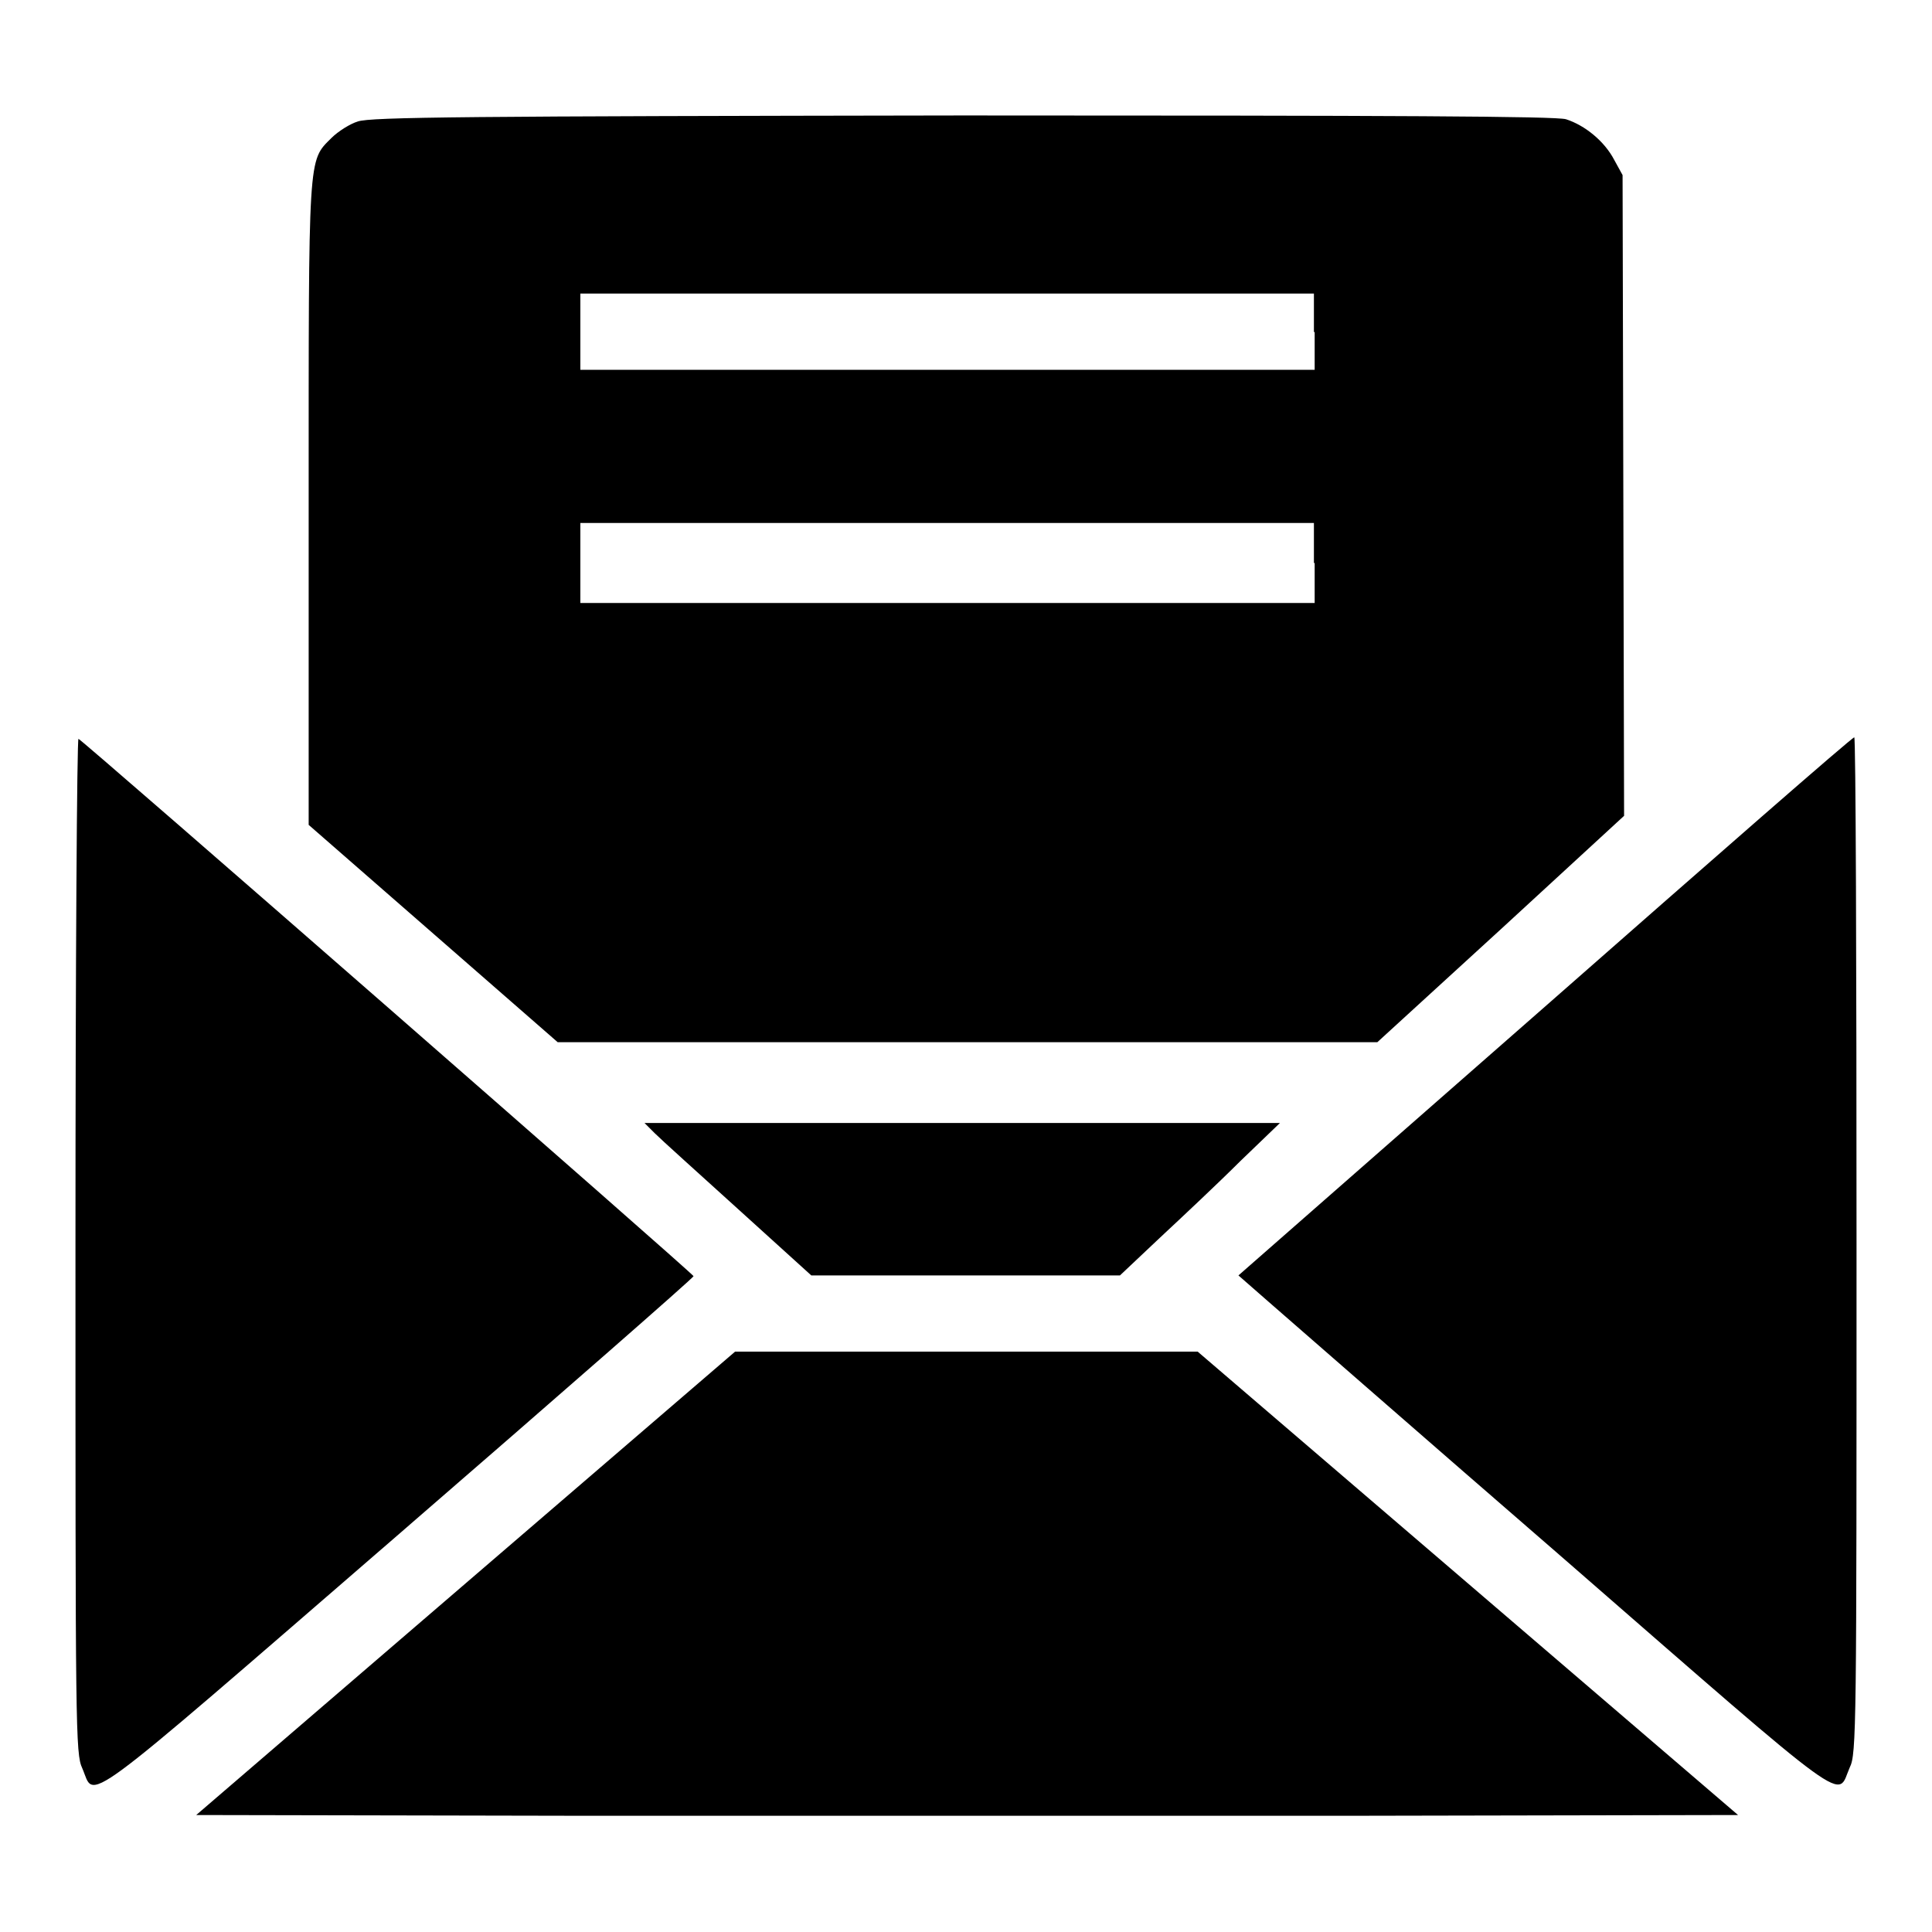 <?xml version="1.0" encoding="utf-8"?>
<!-- Svg Vector Icons : http://www.onlinewebfonts.com/icon -->
<!DOCTYPE svg PUBLIC "-//W3C//DTD SVG 1.1//EN" "http://www.w3.org/Graphics/SVG/1.1/DTD/svg11.dtd">
<svg version="1.1" xmlns="http://www.w3.org/2000/svg" xmlns:xlink="http://www.w3.org/1999/xlink" x="0px" y="0px" viewBox="0 0 256 256" enable-background="new 0 0 256 256" xml:space="preserve">
<g><g><g><path fill="#000000" d="M47.4,16.1c-1,0.3-2.6,1.3-3.5,2.2c-3.1,3.1-3,1.8-3,48.7v42.3l16.5,14.4l16.5,14.4h54.3h54.3l16.4-15l16.3-15l-0.1-42.4l-0.1-42.5l-1.1-2c-1.3-2.5-3.9-4.6-6.4-5.4c-1.3-0.4-22.8-0.5-80-0.5C62.2,15.4,49,15.5,47.4,16.1z M174.2,44V49h-48.6H76.9V44v-5.1h48.6h48.6V44z M174.2,74.6v5.3h-48.6H76.9v-5.3v-5.3h48.6h48.6V74.6z"/><path fill="#000000" d="M10,165c0,64.1,0,67.4,0.9,69.3c1.8,4.1-1.4,6.5,41.7-30.8c21.6-18.7,39.3-34.2,39.3-34.4c0-0.3-80.8-70.9-81.5-71.2C10.2,97.7,10,127.9,10,165z"/><path fill="#000000" d="M204.7,133.4L164.1,169l4,3.5c2.2,1.9,19.8,17.3,39.3,34.2c38.8,33.8,35.9,31.6,37.7,27.5c0.9-1.8,0.9-5.2,0.9-69.3c0-37-0.1-67.3-0.3-67.2C245.4,97.7,227,113.8,204.7,133.4z"/><path fill="#000000" d="M86.8,150.2c0.8,0.8,5.8,5.3,11.1,10.1l9.6,8.7H128h20.4l5.3-5c2.9-2.7,7.8-7.3,10.6-10.1l5.3-5.1l-42.1,0H85.4L86.8,150.2z"/><path fill="#000000" d="M61.7,209.8L26,240.5l51,0.1c28,0,74,0,102.2,0l51.1-0.1l-35.8-30.7l-35.8-30.7H128l-30.6,0L61.7,209.8z"/></g></g></g>
</svg>